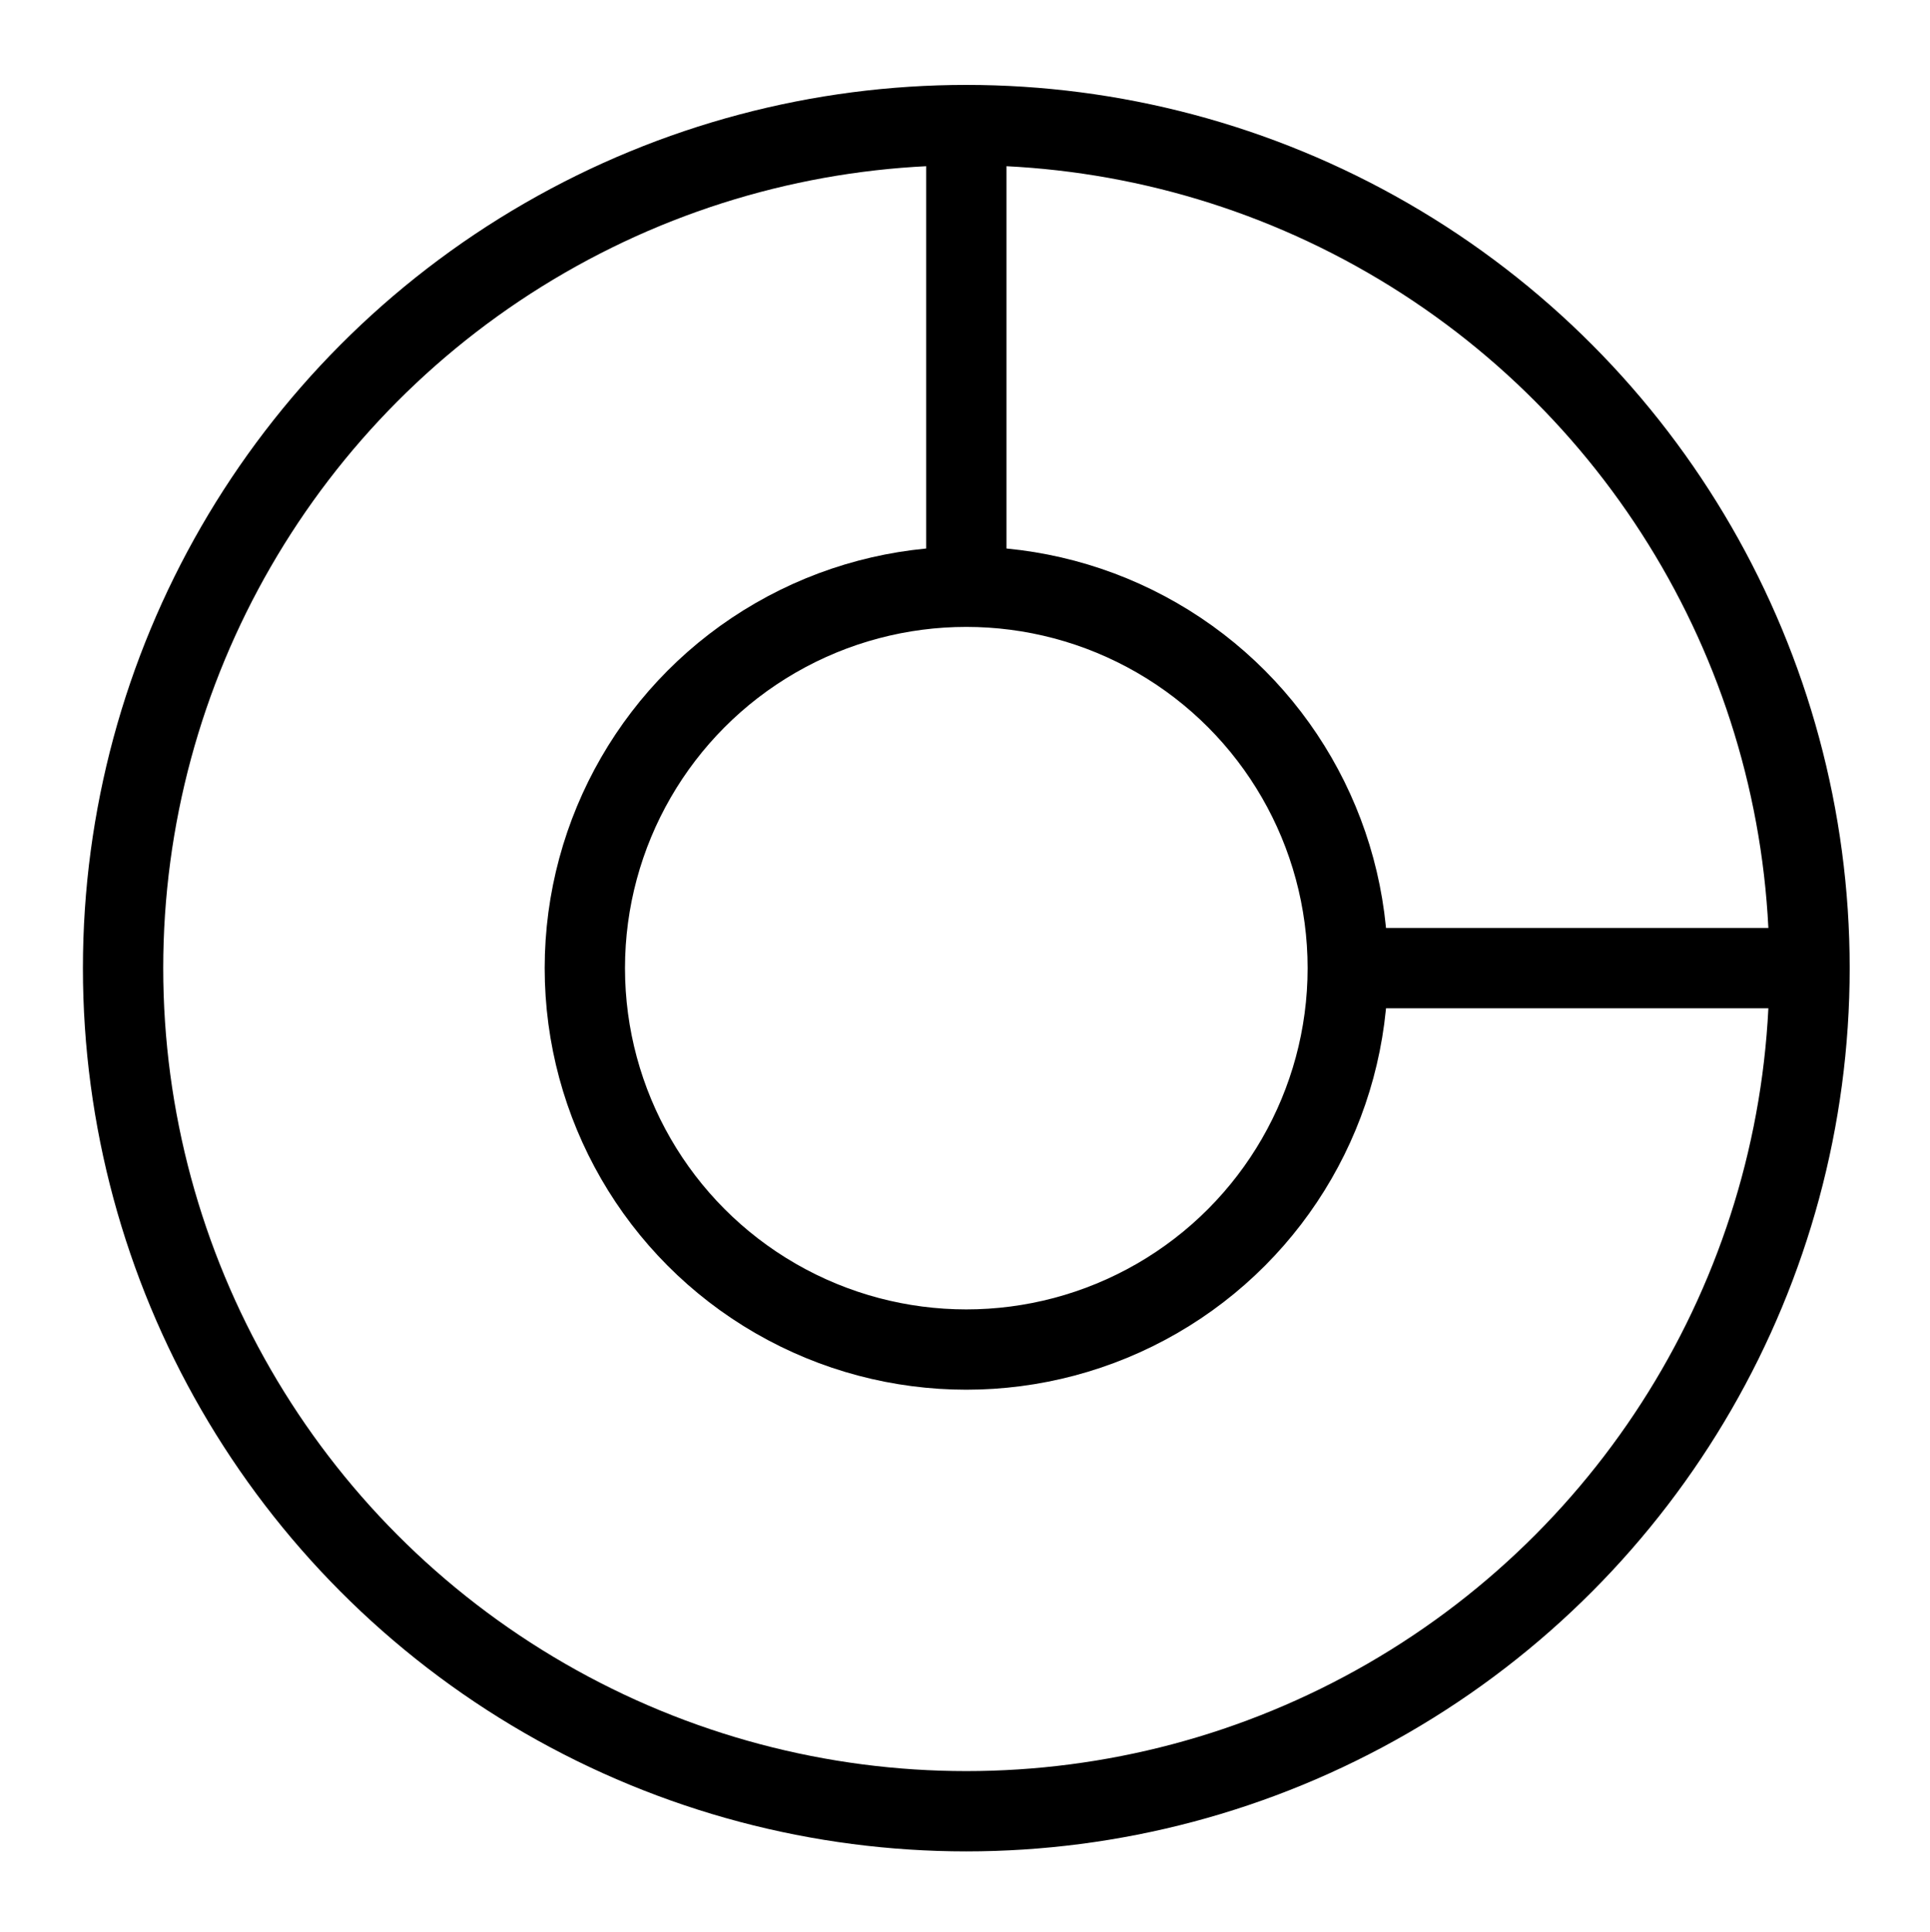 <?xml version="1.0" encoding="UTF-8"?>
<svg id="Layer_2" data-name="Layer 2" xmlns="http://www.w3.org/2000/svg" xmlns:xlink="http://www.w3.org/1999/xlink" viewBox="0 0 96.13 96.23">
  <defs>
    <style>
      .cls-1 {
        clip-path: url(#clippath);
      }

      .cls-2 {
        stroke-width: 0px;
      }

      .cls-2, .cls-3 {
        fill: none;
      }

      .cls-3 {
        stroke: #000;
        stroke-width: 4px;
      }
    </style>
    <clipPath id="clippath">
      <rect id="Image_Container" data-name="Image Container" class="cls-2" width="96" height="96"/>
    </clipPath>
  </defs>
  <g id="Spec_Icons_Library_96x96_size__Common" data-name="Spec Icons Library(96x96 size)_Common">
    <g id="common_storage">
      <g class="cls-1">
        <g id="Icon">
          <rect id="Image_Container-2" data-name="Image Container" class="cls-2" x=".13" y=".23" width="96" height="96"/>
          <g id="_그룹_5982" data-name="그룹 5982">
            <g id="Margin">
              <circle class="cls-2" cx="48.13" cy="48.23" r="44"/>
              <circle class="cls-3" cx="48.13" cy="48.23" r="42"/>
            </g>
            <g id="Margin-2">
              <circle class="cls-2" cx="48.13" cy="48.23" r="21"/>
              <circle class="cls-3" cx="48.13" cy="48.23" r="19"/>
            </g>
            <path id="_패스_7531" data-name="패스 7531" class="cls-3" d="M48.13,5.95v23.62"/>
            <path id="_패스_7594" data-name="패스 7594" class="cls-3" d="M66.32,48.23h23.62"/>
          </g>
        </g>
      </g>
    </g>
  </g>
</svg>